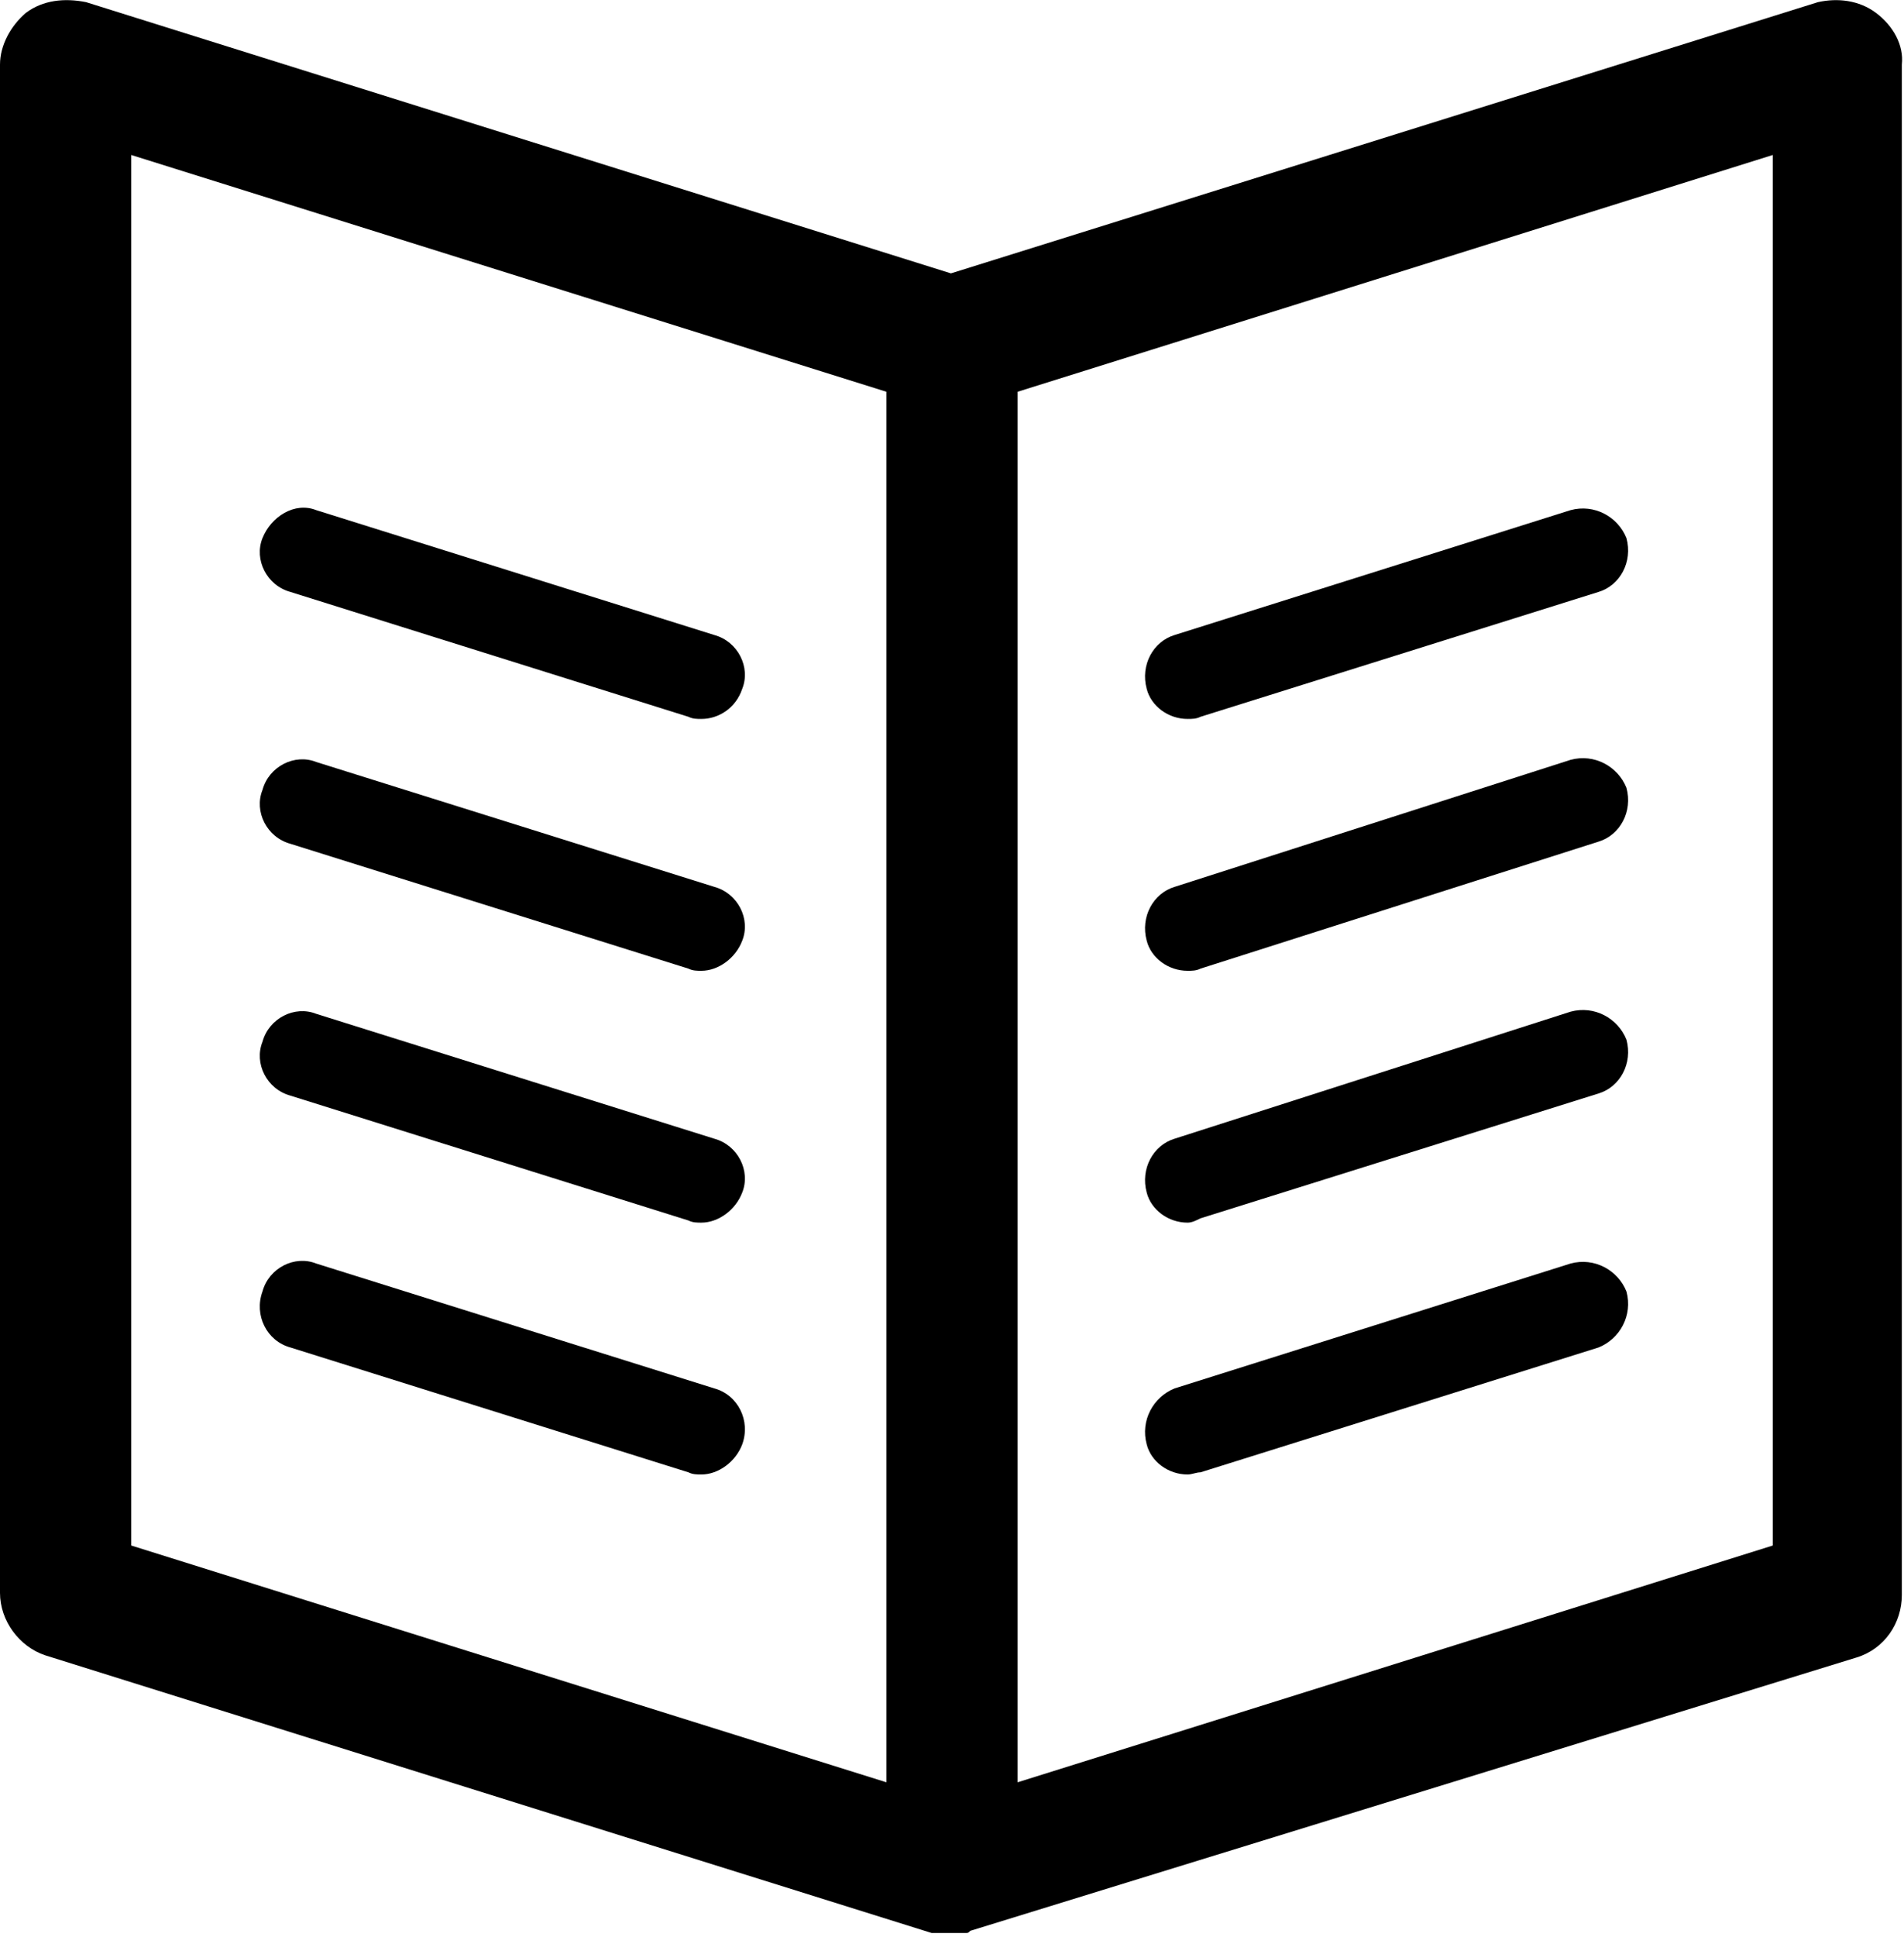 <?xml version="1.0" encoding="utf-8"?>
<!-- Generator: Adobe Illustrator 21.0.0, SVG Export Plug-In . SVG Version: 6.00 Build 0)  -->
<svg role="none" version="1.1" id="Layer_1" xmlns="http://www.w3.org/2000/svg" xmlns:xlink="http://www.w3.org/1999/xlink" x="0px" y="0px"
	 viewBox="0 0 88.5 90" style="enable-background:new 0 0 88.5 90;" xml:space="preserve">
<g>
	<g>
		<path d="M55.2,68.5c-0.9,0-1.7-0.6-1.9-1.4c-0.3-1.1,0.3-2.2,1.3-2.6L73,58.7c1.1-0.3,2.2,0.3,2.6,1.3c0.3,1.1-0.3,2.2-1.3,2.6
			l-18.5,5.8C55.6,68.4,55.4,68.5,55.2,68.5z"/>
	</g>
	<g>
		<path d="M32.6,68.5c-0.2,0-0.4,0-0.6-0.1l-18.5-5.8c-1.1-0.3-1.7-1.5-1.3-2.6c0.3-1.1,1.5-1.7,2.5-1.3l18.5,5.8
			c1.1,0.3,1.7,1.5,1.3,2.6C34.2,67.9,33.4,68.5,32.6,68.5z"/>
	</g>
</g>
<g>
	<g>
		<path d="M55.2,56.8c-0.9,0-1.7-0.6-1.9-1.4c-0.3-1.1,0.3-2.2,1.3-2.5L73,47c1.1-0.3,2.2,0.3,2.6,1.3c0.3,1.1-0.3,2.2-1.3,2.5
			l-18.5,5.8C55.6,56.7,55.4,56.8,55.2,56.8z"/>
	</g>
	<g>
		<path d="M32.6,56.8c-0.2,0-0.4,0-0.6-0.1l-18.5-5.8c-1.1-0.3-1.7-1.5-1.3-2.5c0.3-1.1,1.5-1.7,2.5-1.3l18.5,5.8
			c1.1,0.3,1.7,1.5,1.3,2.5C34.2,56.2,33.4,56.8,32.6,56.8z"/>
	</g>
</g>
<g>
	<g>
		<path d="M55.2,45.1c-0.9,0-1.7-0.6-1.9-1.4c-0.3-1.1,0.3-2.2,1.3-2.5L73,35.3c1.1-0.3,2.2,0.3,2.6,1.3c0.3,1.1-0.3,2.2-1.3,2.5
			L55.8,45C55.6,45.1,55.4,45.1,55.2,45.1z"/>
	</g>
	<g>
		<path d="M32.6,45.1c-0.2,0-0.4,0-0.6-0.1l-18.5-5.8c-1.1-0.3-1.7-1.5-1.3-2.5c0.3-1.1,1.5-1.7,2.5-1.3l18.5,5.8
			c1.1,0.3,1.7,1.5,1.3,2.5C34.2,44.5,33.4,45.1,32.6,45.1z"/>
	</g>
</g>
<g>
	<g>
		<path d="M55.2,33.4c-0.9,0-1.7-0.6-1.9-1.4c-0.3-1.1,0.3-2.2,1.3-2.5L73,23.7c1.1-0.3,2.2,0.3,2.6,1.3c0.3,1.1-0.3,2.2-1.3,2.5
			l-18.5,5.8C55.6,33.4,55.4,33.4,55.2,33.4z"/>
	</g>
	<g>
		<path d="M32.6,33.4c-0.2,0-0.4,0-0.6-0.1l-18.5-5.8c-1.1-0.3-1.7-1.5-1.3-2.5s1.5-1.7,2.5-1.3l18.5,5.8c1.1,0.3,1.7,1.5,1.3,2.5
			C34.2,32.9,33.4,33.4,32.6,33.4z"/>
	</g>
</g>
<g>
	<path d="M87.2,0.6c-0.8-0.6-1.8-0.7-2.7-0.5L44.2,12.7L4,0.1C3-0.1,2,0,1.2,0.6C0.5,1.2,0,2.1,0,3v71c0,1.3,0.9,2.5,2.1,2.9
		l41.2,12.9c0.1,0,0.1,0,0.2,0c0.1,0,0.1,0,0.2,0c0.1,0,0.2,0,0.2,0c0.1,0,0.2,0,0.3,0s0.2,0,0.3,0c0.1,0,0.2,0,0.2,0
		c0.1,0,0.1,0,0.2,0c0.1,0,0.1,0,0.2-0.1L86.3,77c1.3-0.4,2.1-1.6,2.1-2.9V3C88.5,2.1,88,1.2,87.2,0.6z M6.1,7.2l35.1,11v64.6
		L6.1,71.8L6.1,7.2z M82.4,71.8L47.3,82.8V18.2l35.1-11V71.8z"/>
</g>
<g>
	<g>
		<path d="M-3179.2,71.7c-0.9,0-1.6-0.5-1.9-1.4c-0.3-1.1,0.3-2.2,1.3-2.5l18.2-5.7c1.1-0.3,2.2,0.3,2.5,1.3
			c0.3,1.1-0.3,2.2-1.3,2.5l-18.2,5.7C-3178.8,71.6-3179,71.7-3179.2,71.7z"/>
	</g>
	<g>
		<path d="M-3201.4,71.7c-0.2,0-0.4,0-0.6-0.1l-18.2-5.7c-1.1-0.3-1.6-1.5-1.3-2.5c0.3-1.1,1.5-1.6,2.5-1.3l18.2,5.7
			c1.1,0.3,1.6,1.5,1.3,2.5C-3199.7,71.1-3200.5,71.7-3201.4,71.7z"/>
	</g>
</g>
<g>
	<g>
		<path d="M-3179.2,60.2c-0.9,0-1.6-0.5-1.9-1.4c-0.3-1.1,0.3-2.2,1.3-2.5l18.2-5.7c1.1-0.3,2.2,0.3,2.5,1.3
			c0.3,1.1-0.3,2.2-1.3,2.5l-18.2,5.7C-3178.8,60.2-3179,60.2-3179.2,60.2z"/>
	</g>
	<g>
		<path d="M-3201.4,60.2c-0.2,0-0.4,0-0.6-0.1l-18.2-5.7c-1.1-0.3-1.6-1.5-1.3-2.5c0.3-1.1,1.5-1.6,2.5-1.3l18.2,5.7
			c1.1,0.3,1.6,1.5,1.3,2.5C-3199.7,59.6-3200.5,60.2-3201.4,60.2z"/>
	</g>
</g>
<g>
	<g>
		<path d="M-3179.2,48.7c-0.9,0-1.6-0.5-1.9-1.4c-0.3-1.1,0.3-2.2,1.3-2.5l18.2-5.7c1.1-0.3,2.2,0.3,2.5,1.3
			c0.3,1.1-0.3,2.2-1.3,2.5l-18.2,5.7C-3178.8,48.7-3179,48.7-3179.2,48.7z"/>
	</g>
	<g>
		<path d="M-3201.4,48.7c-0.2,0-0.4,0-0.6-0.1l-18.2-5.7c-1.1-0.3-1.6-1.5-1.3-2.5c0.3-1.1,1.5-1.6,2.5-1.3l18.2,5.7
			c1.1,0.3,1.6,1.5,1.3,2.5C-3199.7,48.2-3200.5,48.7-3201.4,48.7z"/>
	</g>
</g>
<g>
	<g>
		<path d="M-3179.2,37.2c-0.9,0-1.6-0.5-1.9-1.4c-0.3-1.1,0.3-2.2,1.3-2.5l18.2-5.7c1.1-0.3,2.2,0.3,2.5,1.3
			c0.3,1.1-0.3,2.2-1.3,2.5l-18.2,5.7C-3178.8,37.2-3179,37.2-3179.2,37.2z"/>
	</g>
	<g>
		<path d="M-3201.4,37.2c-0.2,0-0.4,0-0.6-0.1l-18.2-5.7c-1.1-0.3-1.6-1.5-1.3-2.5c0.3-1.1,1.5-1.6,2.5-1.3l18.2,5.7
			c1.1,0.3,1.6,1.5,1.3,2.5C-3199.7,36.7-3200.5,37.2-3201.4,37.2z"/>
	</g>
</g>
<g>
	<path d="M-3147.7,5c-0.8-0.6-1.8-0.7-2.7-0.4l-39.6,12.4l-39.6-12.4c-0.9-0.3-1.9-0.1-2.7,0.4c-0.8,0.6-1.2,1.5-1.2,2.4v69.8
		c0,1.3,0.9,2.5,2.1,2.9l40.5,12.6c0.1,0,0.1,0,0.2,0c0.1,0,0.1,0,0.2,0c0.1,0,0.1,0,0.2,0c0.1,0,0.2,0,0.3,0s0.2,0,0.3,0
		c0.1,0,0.1,0,0.2,0c0.1,0,0.1,0,0.1,0c0.1,0,0.1,0,0.2-0.1l40.5-12.6c1.2-0.4,2.1-1.6,2.1-2.9V7.4C-3146.4,6.4-3146.9,5.5-3147.7,5
		z M-3227.4,11.5l34.5,10.8v63.5l-34.5-10.8V11.5z M-3152.4,75l-34.5,10.8V22.2l34.5-10.8V75z"/>
</g>
</svg>
